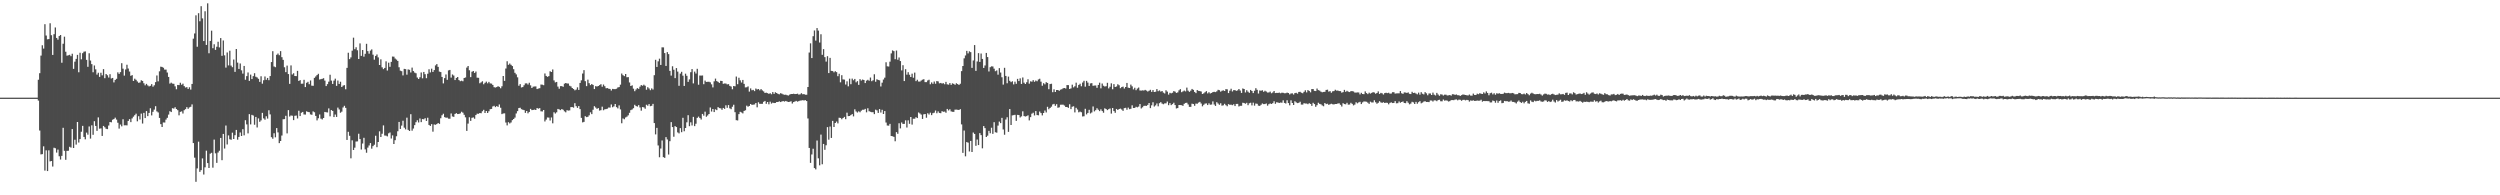 <?xml version="1.0" encoding="UTF-8"?>
<svg xmlns="http://www.w3.org/2000/svg" width="1920" height="150">
  <path d="M0 75.000h1v1.000H0zM1 75.000h1v1.000H1zM2 75.000h1v1.000H2zM3 75.000h1v1.000H3zM4 75.000h1v1.000H4zM5 75.000h1v1.000H5zM6 75.000h1v1.000H6zM7 75.000h1v1.000H7zM8 75.000h1v1.000H8zM9 75.000h1v1.000H9zM10 75.000h1v1.000H10zM11 75.000h1v1.000H11zM12 75.000h1v1.000H12zM13 75.000h1v1.000H13zM14 75.000h1v1.000H14zM15 75.000h1v1.000H15zM16 75.000h1v1.000H16zM17 75.000h1v1.000H17zM18 75.000h1v1.000H18zM19 75.000h1v1.000H19zM20 75.000h1v1.000H20zM21 75.000h1v1.000H21zM22 75.000h1v1.000H22zM23 75.000h1v1.000H23zM24 75.000h1v1.000H24zM25 75.000h1v1.000H25zM26 75.000h1v1.000H26zM27 75.000h1v1.000H27zM28 75.000h1v1.000H28zM29 61.257h1v16.027H29zM30 56.228h1v44.016H30zM31 42.723h1v75.869H31zM32 34.778h1v83.596H32zM33 37.314h1v75.044H33zM34 18.577h1v112.451H34zM35 27.285h1v88.159H35zM36 30.217h1v101.184H36zM37 30.025h1v85.443H37zM38 17.863h1v106.103H38zM39 27.024h1v96.607H39zM40 42.177h1v85.734H40zM41 26.273h1v87.172H41zM42 21.079h1v92.778H42zM43 29.149h1v88.072H43zM44 30.487h1v84.402H44zM45 27.719h1v92.297H45zM46 26.855h1v95.648H46zM47 48.162h1v71.542H47zM48 33.609h1v64.533H48zM49 28.172h1v87.630H49zM50 39.743h1v82.987H50zM51 42.778h1v73.064H51zM52 42.467h1v73.311H52zM53 42.094h1v70.666H53zM54 43.159h1v70.209H54zM55 41.262h1v57.857H55zM56 52.904h1v60.767H56zM57 47.349h1v59.978H57zM58 45.221h1v65.856H58zM59 42.116h1v51.558H59zM60 55.487h1v53.980H60zM61 40.497h1v66.323H61zM62 45.585h1v55.581H62zM63 40.854h1v55.804H63zM64 39.703h1v65.460H64zM65 39.475h1v67.522H65zM66 46.002h1v55.853H66zM67 51.313h1v52.113H67zM68 40.913h1v56.229H68zM69 46.473h1v59.992H69zM70 49.231h1v47.001H70zM71 55.476h1v48.029H71zM72 50.286h1v42.803H72zM73 53.242h1v43.496H73zM74 57.273h1v43.227H74zM75 55.841h1v34.296H75zM76 59.028h1v39.809H76zM77 55.872h1v42.722H77zM78 57.877h1v46.538H78zM79 53.087h1v43.607H79zM80 60.078h1v37.657H80zM81 56.830h1v42.070H81zM82 57.805h1v41.373H82zM83 59.530h1v36.891H83zM84 56.987h1v36.692H84zM85 60.245h1v33.721H85zM86 59.877h1v32.060H86zM87 63.280h1v28.170H87zM88 61.366h1v29.002H88zM89 60.533h1v31.318H89zM90 55.535h1v38.737H90zM91 56.734h1v42.046H91zM92 55.415h1v40.246H92zM93 48.529h1v48.520H93zM94 52.723h1v38.893H94zM95 58.041h1v38.216H95zM96 53.332h1v42.894H96zM97 49.724h1v46.603H97zM98 52.615h1v40.240H98zM99 54.917h1v36.561H99zM100 58.229h1v35.589H100zM101 57.691h1v33.250H101zM102 62.155h1v27.452H102zM103 60.394h1v28.055H103zM104 61.298h1v26.017H104zM105 62.584h1v30.611H105zM106 63.606h1v25.635H106zM107 63.308h1v28.454H107zM108 61.645h1v25.582H108zM109 62.176h1v32.718H109zM110 63.960h1v22.717H110zM111 65.518h1v25.148H111zM112 64.435h1v20.856H112zM113 65.576h1v23.610H113zM114 66.331h1v20.409H114zM115 65.911h1v17.230H115zM116 64.609h1v24.009H116zM117 66.563h1v19.275H117zM118 65.469h1v18.689H118zM119 63.072h1v18.485H119zM120 57.949h1v27.598H120zM121 62.441h1v23.936H121zM122 54.795h1v35.783H122zM123 51.204h1v44.136H123zM124 51.399h1v46.144H124zM125 51.997h1v42.049H125zM126 53.473h1v40.656H126zM127 53.474h1v38.363H127zM128 55.731h1v34.723H128zM129 59.082h1v28.915H129zM130 64.191h1v21.218H130zM131 63.499h1v22.555H131zM132 64.213h1v18.906H132zM133 64.358h1v19.029H133zM134 66.281h1v16.101H134zM135 68.540h1v15.163H135zM136 65.244h1v19.401H136zM137 65.388h1v23.202H137zM138 63.543h1v22.389H138zM139 65.060h1v20.472H139zM140 64.259h1v22.943H140zM141 66.167h1v18.457H141zM142 67.205h1v16.612H142zM143 66.919h1v15.342H143zM144 68.277h1v15.299H144zM145 67.021h1v15.469H145zM146 68.801h1v13.235H146zM147 64.446h1v15.723H147zM148 29.695h1v80.195H148zM149 25.691h1v95.405H149zM150 11.752h1v127.887H150zM151 35.875h1v93.457H151zM152 10.158h1v98.643H152zM153 16.345h1v115.634H153zM154 4.782h1v125.869H154zM155 14.107h1v107.560H155zM156 31.554h1v102.496H156zM157 8.640h1v119.890H157zM158 34.484h1v81.247H158zM159 2.579h1v122.670H159zM160 40.908h1v88.138H160zM161 31.459h1v86.547H161zM162 23.564h1v93.768H162zM163 36.995h1v91.770H163zM164 33.993h1v73.213H164zM165 38.294h1v79.481H165zM166 35.906h1v89.166H166zM167 32.072h1v85.077H167zM168 36.379h1v79.363H168zM169 29.233h1v76.720H169zM170 42.855h1v80.179H170zM171 31.058h1v71.815H171zM172 42.507h1v71.593H172zM173 51.938h1v44.476H173zM174 40.276h1v70.660H174zM175 50.236h1v53.753H175zM176 38.960h1v67.997H176zM177 50.394h1v56.977H177zM178 51.622h1v50.256H178zM179 45.742h1v61.011H179zM180 55.169h1v48.654H180zM181 37.656h1v62.123H181zM182 48.072h1v59.177H182zM183 52.952h1v52.219H183zM184 48.745h1v53.007H184zM185 53.998h1v50.445H185zM186 56.540h1v42.705H186zM187 50.638h1v53.285H187zM188 61.217h1v31.077H188zM189 58.490h1v37.048H189zM190 55.651h1v46.818H190zM191 62.100h1v25.544H191zM192 57.279h1v38.256H192zM193 60.732h1v27.483H193zM194 58.485h1v30.252H194zM195 56.236h1v39.566H195zM196 58.930h1v30.862H196zM197 59.517h1v38.374H197zM198 60.497h1v30.442H198zM199 62.878h1v30.646H199zM200 58.588h1v33.871H200zM201 64.266h1v22.411H201zM202 61.632h1v29.281H202zM203 58.722h1v33.215H203zM204 61.308h1v27.983H204zM205 59.863h1v31.236H205zM206 61.583h1v23.090H206zM207 58.398h1v29.459H207zM208 47.657h1v57.726H208zM209 39.335h1v67.234H209zM210 51.046h1v51.280H210zM211 51.599h1v53.858H211zM212 42.109h1v56.272H212zM213 41.118h1v60.574H213zM214 42.406h1v67.530H214zM215 39.248h1v69.043H215zM216 43.910h1v60.166H216zM217 45.991h1v45.616H217zM218 51.649h1v39.867H218zM219 55.397h1v33.534H219zM220 50.395h1v52.076H220zM221 56.892h1v27.677H221zM222 64.418h1v25.096H222zM223 50.208h1v38.452H223zM224 57.184h1v31.692H224zM225 56.267h1v35.977H225zM226 58.378h1v30.558H226zM227 58.495h1v30.244H227zM228 54.408h1v36.579H228zM229 62.135h1v22.893H229zM230 61.563h1v27.576H230zM231 64.311h1v22.284H231zM232 64.251h1v21.711H232zM233 61.276h1v26.640H233zM234 66.846h1v21.170H234zM235 63.574h1v21.925H235zM236 62.799h1v23.163H236zM237 64.650h1v21.503H237zM238 61.784h1v26.073H238zM239 65.790h1v22.369H239zM240 65.885h1v19.660H240zM241 59.810h1v26.406H241zM242 58.712h1v30.309H242zM243 57.640h1v34.847H243zM244 56.697h1v34.145H244zM245 61.098h1v26.822H245zM246 60.775h1v30.385H246zM247 60.496h1v31.260H247zM248 60.037h1v30.600H248zM249 61.917h1v24.037H249zM250 66.096h1v20.105H250zM251 64.614h1v21.770H251zM252 62.702h1v20.558H252zM253 57.382h1v31.953H253zM254 61.887h1v22.625H254zM255 64.465h1v20.747H255zM256 61.891h1v28.032H256zM257 60.397h1v27.546H257zM258 65.957h1v23.848H258zM259 61.873h1v20.740H259zM260 64.455h1v19.616H260zM261 62.792h1v23.801H261zM262 66.839h1v18.898H262zM263 65.755h1v16.787H263zM264 65.390h1v15.847H264zM265 68.567h1v14.263H265zM266 52.122h1v55.326H266zM267 40.477h1v60.731H267zM268 45.419h1v58.872H268zM269 44.062h1v77.539H269zM270 38.919h1v68.875H270zM271 28.904h1v86.272H271zM272 37.810h1v75.580H272zM273 36.301h1v72.396H273zM274 38.613h1v69.965H274zM275 45.314h1v57.397H275zM276 33.338h1v73.449H276zM277 42.886h1v71.952H277zM278 38.385h1v71.867H278zM279 43.521h1v62.333H279zM280 41.298h1v73.452H280zM281 33.623h1v83.688H281zM282 39.255h1v74.098H282zM283 41.198h1v70.496H283zM284 38.877h1v71.006H284zM285 37.962h1v76.194H285zM286 41.979h1v70.272H286zM287 45.822h1v65.331H287zM288 42.944h1v61.283H288zM289 41.822h1v71.232H289zM290 44.069h1v64.972H290zM291 49.918h1v50.951H291zM292 45.553h1v59.680H292zM293 51.703h1v51.026H293zM294 53.110h1v43.218H294zM295 52.185h1v51.896H295zM296 47.118h1v57.076H296zM297 54.156h1v50.586H297zM298 48.126h1v54.298H298zM299 51.327h1v50.393H299zM300 47.515h1v58.876H300zM301 43.430h1v60.535H301zM302 43.530h1v67.039H302zM303 44.966h1v62.694H303zM304 45.788h1v58.852H304zM305 46.774h1v54.048H305zM306 51.655h1v41.997H306zM307 54.297h1v44.709H307zM308 54.681h1v41.770H308zM309 57.916h1v34.790H309zM310 52.874h1v45.151H310zM311 53.106h1v46.288H311zM312 57.346h1v32.998H312zM313 53.305h1v46.419H313zM314 53.597h1v46.996H314zM315 55.658h1v32.053H315zM316 51.930h1v48.441H316zM317 54.562h1v44.157H317zM318 55.737h1v40.349H318zM319 56.278h1v37.581H319zM320 59.546h1v32.815H320zM321 60.649h1v33.394H321zM322 59.322h1v31.645H322zM323 55.665h1v38.152H323zM324 60.174h1v31.259H324zM325 55.268h1v36.356H325zM326 56.984h1v33.800H326zM327 60.041h1v32.829H327zM328 56.606h1v33.837H328zM329 53.179h1v42.770H329zM330 55.617h1v41.084H330zM331 52.723h1v42.622H331zM332 55.262h1v45.841H332zM333 53.795h1v41.807H333zM334 50.217h1v45.614H334zM335 49.217h1v46.068H335zM336 51.332h1v43.120H336zM337 54.967h1v40.162H337zM338 55.322h1v35.515H338zM339 59.087h1v29.451H339zM340 64.069h1v23.282H340zM341 60.015h1v29.934H341zM342 57.170h1v33.228H342zM343 61.290h1v29.030H343zM344 54.057h1v37.081H344zM345 53.685h1v37.526H345zM346 59.622h1v27.518H346zM347 57.206h1v32.248H347zM348 58.019h1v31.733H348zM349 61.484h1v25.995H349zM350 59.833h1v27.037H350zM351 59.142h1v28.469H351zM352 61.490h1v25.993H352zM353 62.372h1v24.707H353zM354 61.962h1v23.872H354zM355 62.412h1v24.105H355zM356 59.891h1v28.270H356zM357 59.501h1v30.605H357zM358 51.905h1v48.626H358zM359 50.675h1v44.248H359zM360 53.939h1v36.135H360zM361 59.215h1v33.609H361zM362 55.093h1v35.378H362zM363 54.548h1v35.631H363zM364 56.030h1v35.142H364zM365 54.916h1v33.451H365zM366 59.648h1v27.672H366zM367 59.741h1v27.651H367zM368 63.926h1v22.867H368zM369 63.253h1v23.719H369zM370 62.433h1v23.022H370zM371 64.736h1v19.567H371zM372 63.569h1v23.211H372zM373 62.663h1v22.571H373zM374 63.984h1v22.821H374zM375 62.892h1v22.578H375zM376 64.038h1v19.852H376zM377 64.204h1v19.445H377zM378 65.246h1v16.536H378zM379 66.975h1v14.257H379zM380 67.240h1v15.034H380zM381 66.848h1v14.612H381zM382 66.223h1v15.876H382zM383 66.718h1v13.502H383zM384 67.786h1v14.972H384zM385 66.243h1v21.395H385zM386 58.379h1v28.740H386zM387 62.131h1v24.916H387zM388 52.659h1v41.423H388zM389 47.046h1v49.264H389zM390 49.752h1v44.092H390zM391 48.816h1v45.989H391zM392 49.758h1v44.309H392zM393 50.725h1v41.555H393zM394 53.162h1v38.208H394zM395 55.906h1v34.402H395zM396 57.134h1v30.023H396zM397 59.407h1v25.922H397zM398 65.850h1v17.127H398zM399 64.616h1v18.115H399zM400 67.153h1v16.694H400zM401 66.856h1v17.434H401zM402 65.502h1v19.071H402zM403 64.067h1v22.636H403zM404 63.986h1v21.247H404zM405 64.896h1v22.154H405zM406 63.561h1v22.384H406zM407 65.555h1v18.034H407zM408 67.570h1v17.019H408zM409 66.538h1v17.873H409zM410 66.408h1v17.771H410zM411 66.331h1v18.130H411zM412 68.393h1v14.604H412zM413 67.972h1v15.503H413zM414 67.749h1v15.308H414zM415 64.913h1v20.603H415zM416 65.013h1v20.605H416zM417 65.445h1v19.027H417zM418 56.431h1v36.857H418zM419 58.321h1v33.537H419zM420 59.020h1v31.174H420zM421 58.467h1v31.863H421zM422 54.752h1v37.833H422zM423 55.294h1v34.896H423zM424 53.368h1v41.327H424zM425 61.765h1v24.469H425zM426 63.293h1v23.903H426zM427 62.928h1v23.345H427zM428 66.531h1v17.155H428zM429 68.135h1v15.914H429zM430 66.147h1v18.420H430zM431 66.174h1v17.532H431zM432 66.649h1v17.676H432zM433 64.255h1v21.258H433zM434 63.728h1v22.530H434zM435 64.091h1v20.553H435zM436 64.178h1v20.774H436zM437 65.821h1v18.961H437zM438 66.367h1v15.932H438zM439 67.560h1v14.652H439zM440 68.328h1v14.340H440zM441 69.371h1v9.897H441zM442 68.829h1v12.749H442zM443 67.051h1v15.790H443zM444 69.069h1v12.384H444zM445 63.692h1v20.138H445zM446 61.716h1v28.826H446zM447 56.476h1v37.506H447zM448 53.886h1v39.692H448zM449 62.363h1v26.880H449zM450 66.144h1v23.800H450zM451 61.202h1v28.500H451zM452 63.873h1v24.708H452zM453 65.376h1v20.914H453zM454 64.513h1v23.137H454zM455 65.249h1v19.029H455zM456 68.379h1v13.160H456zM457 66.135h1v16.456H457zM458 66.467h1v17.124H458zM459 66.046h1v16.956H459zM460 65.364h1v19.554H460zM461 64.671h1v19.965H461zM462 66.617h1v15.292H462zM463 64.947h1v19.747H463zM464 66.226h1v17.761H464zM465 67.765h1v16.016H465zM466 67.621h1v15.838H466zM467 68.154h1v14.437H467zM468 68.306h1v14.308H468zM469 69.513h1v10.728H469zM470 68.226h1v14.178H470zM471 68.440h1v13.279H471zM472 68.466h1v11.411H472zM473 68.123h1v14.137H473zM474 67.150h1v16.089H474zM475 66.873h1v14.083H475zM476 65.007h1v19.005H476zM477 56.499h1v38.186H477zM478 57.777h1v33.189H478zM479 58.465h1v33.137H479zM480 56.836h1v33.362H480zM481 59.323h1v30.259H481zM482 59.243h1v29.322H482zM483 63.352h1v23.298H483zM484 66.051h1v18.537H484zM485 65.513h1v18.575H485zM486 68.115h1v15.007H486zM487 70.057h1v10.454H487zM488 68.695h1v12.752H488zM489 67.674h1v14.174H489zM490 68.256h1v12.498H490zM491 66.562h1v15.979H491zM492 65.329h1v19.655H492zM493 65.861h1v16.386H493zM494 65.004h1v17.471H494zM495 65.820h1v17.666H495zM496 68.907h1v11.514H496zM497 66.949h1v14.279H497zM498 67.951h1v11.977H498zM499 69.291h1v12.285H499zM500 67.871h1v13.398H500zM501 68.746h1v11.004H501zM502 57.747h1v36.766H502zM503 45.946h1v57.281H503zM504 51.419h1v46.766H504zM505 47.117h1v64.601H505zM506 45.032h1v75.746H506zM507 49.848h1v64.240H507zM508 36.349h1v71.510H508zM509 36.378h1v84.291H509zM510 40.742h1v80.498H510zM511 50.613h1v54.698H511zM512 40.028h1v67.065H512zM513 41.554h1v77.112H513zM514 54.414h1v54.052H514zM515 58.052h1v35.770H515zM516 50.870h1v46.698H516zM517 53.567h1v51.449H517zM518 59.997h1v36.890H518zM519 52.262h1v45.328H519zM520 55.001h1v46.702H520zM521 65.918h1v36.525H521zM522 56.519h1v41.873H522zM523 55.129h1v46.378H523zM524 58.095h1v32.376H524zM525 65.988h1v34.828H525zM526 56.566h1v41.731H526zM527 58.203h1v35.756H527zM528 62.879h1v25.600H528zM529 60.974h1v35.939H529zM530 55.454h1v38.481H530zM531 53.021h1v43.334H531zM532 64.070h1v25.699H532zM533 54.973h1v41.916H533zM534 56.482h1v38.526H534zM535 52.850h1v37.659H535zM536 65.067h1v24.458H536zM537 58.029h1v32.641H537zM538 58.065h1v33.726H538zM539 57.955h1v29.535H539zM540 64.663h1v24.154H540zM541 61.922h1v23.863H541zM542 62.944h1v26.690H542zM543 62.834h1v25.823H543zM544 62.749h1v24.806H544zM545 63.235h1v19.280H545zM546 64.783h1v20.888H546zM547 67.128h1v16.564H547zM548 62.461h1v23.583H548zM549 60.375h1v23.577H549zM550 62.263h1v22.322H550zM551 62.879h1v19.412H551zM552 63.707h1v19.344H552zM553 62.075h1v21.112H553zM554 62.214h1v22.133H554zM555 64.376h1v18.517H555zM556 64.093h1v19.506H556zM557 64.139h1v16.760H557zM558 64.804h1v17.985H558zM559 64.601h1v16.111H559zM560 65.925h1v17.252H560zM561 66.432h1v17.439H561zM562 68.580h1v13.381H562zM563 66.043h1v14.400H563zM564 66.314h1v19.835H564zM565 58.764h1v33.552H565zM566 64.644h1v27.874H566zM567 59.703h1v27.943H567zM568 61.680h1v24.175H568zM569 63.361h1v23.025H569zM570 61.383h1v25.698H570zM571 64.430h1v20.769H571zM572 67.128h1v17.552H572zM573 67.005h1v14.136H573zM574 66.367h1v15.612H574zM575 70.356h1v11.011H575zM576 67.883h1v11.972H576zM577 69.299h1v11.234H577zM578 69.025h1v11.363H578zM579 69.998h1v10.235H579zM580 67.974h1v11.144H580zM581 68.703h1v13.748H581zM582 68.365h1v10.199H582zM583 69.359h1v10.354H583zM584 68.423h1v11.356H584zM585 69.411h1v10.315H585zM586 70.180h1v7.987H586zM587 71.388h1v6.119H587zM588 71.193h1v8.538H588zM589 71.532h1v6.823H589zM590 72.113h1v8.038H590zM591 71.563h1v6.508H591zM592 72.377h1v7.165H592zM593 70.686h1v8.161H593zM594 72.078h1v7.100H594zM595 70.858h1v8.212H595zM596 71.411h1v6.950H596zM597 72.084h1v6.263H597zM598 72.452h1v5.391H598zM599 71.576h1v6.829H599zM600 71.918h1v5.984H600zM601 72.513h1v5.114H601zM602 72.799h1v5.250H602zM603 72.689h1v4.846H603zM604 73.118h1v4.847H604zM605 73.364h1v4.976H605zM606 72.675h1v5.491H606zM607 72.198h1v5.581H607zM608 72.177h1v7.334H608zM609 71.976h1v6.423H609zM610 72.248h1v5.754H610zM611 72.169h1v5.286H611zM612 71.925h1v6.154H612zM613 72.633h1v5.051H613zM614 72.424h1v4.819H614zM615 71.597h1v5.547H615zM616 72.378h1v4.593H616zM617 72.221h1v4.951H617zM618 72.746h1v4.153H618zM619 72.754h1v4.875H619zM620 66.830h1v24.155H620zM621 40.365h1v73.271H621zM622 33.293h1v91.813H622zM623 44.620h1v74.015H623zM624 27.790h1v86.434H624zM625 23.411h1v105.668H625zM626 31.165h1v98.926H626zM627 21.532h1v86.424H627zM628 23.519h1v98.092H628zM629 32.668h1v94.305H629zM630 26.335h1v77.047H630zM631 42.068h1v84.102H631zM632 37.709h1v72.823H632zM633 43.885h1v71.153H633zM634 47.311h1v64.268H634zM635 43.147h1v54.505H635zM636 56.127h1v51.155H636zM637 44.459h1v52.724H637zM638 54.428h1v51.527H638zM639 54.583h1v38.259H639zM640 55.565h1v41.995H640zM641 54.705h1v39.749H641zM642 55.401h1v37.944H642zM643 58.522h1v36.248H643zM644 56.612h1v33.792H644zM645 63.247h1v27.330H645zM646 57.774h1v33.816H646zM647 60.957h1v29.665H647zM648 61.141h1v28.599H648zM649 64.928h1v26.635H649zM650 62.480h1v24.069H650zM651 66.291h1v22.876H651zM652 60.428h1v28.642H652zM653 64.654h1v23.709H653zM654 60.360h1v27.229H654zM655 61.662h1v27.717H655zM656 60.625h1v23.331H656zM657 63.224h1v22.371H657zM658 62.335h1v24.105H658zM659 65.176h1v20.305H659zM660 60.751h1v25.490H660zM661 61.855h1v23.152H661zM662 61.062h1v23.232H662zM663 61.434h1v22.843H663zM664 63.814h1v19.797H664zM665 61.944h1v24.352H665zM666 61.262h1v21.895H666zM667 62.020h1v23.407H667zM668 59.570h1v26.305H668zM669 62.379h1v23.806H669zM670 61.652h1v24.492H670zM671 57.031h1v30.617H671zM672 62.771h1v21.437H672zM673 60.860h1v23.906H673zM674 61.406h1v25.313H674zM675 61.682h1v22.102H675zM676 66.405h1v20.025H676zM677 63.512h1v20.799H677zM678 61.079h1v26.488H678zM679 59.660h1v25.639H679zM680 47.837h1v46.258H680zM681 50.968h1v45.464H681zM682 51.086h1v45.405H682zM683 47.382h1v47.723H683zM684 40.990h1v63.459H684zM685 38.693h1v65.942H685zM686 39.269h1v65.831H686zM687 45.481h1v62.995H687zM688 38.801h1v62.672H688zM689 45.880h1v56.893H689zM690 44.129h1v50.522H690zM691 46.922h1v51.689H691zM692 54.043h1v39.993H692zM693 50.098h1v45.105H693zM694 62.272h1v32.847H694zM695 53.159h1v39.235H695zM696 57.362h1v40.583H696zM697 55.474h1v36.960H697zM698 57.376h1v37.712H698zM699 59.113h1v30.727H699zM700 56.584h1v39.097H700zM701 59.694h1v31.477H701zM702 55.773h1v35.425H702zM703 62.335h1v27.686H703zM704 61.248h1v29.452H704zM705 62.603h1v23.790H705zM706 62.656h1v24.485H706zM707 61.870h1v26.163H707zM708 61.172h1v30.166H708zM709 60.819h1v26.980H709zM710 63.065h1v24.492H710zM711 63.081h1v27.326H711zM712 61.801h1v25.207H712zM713 61.241h1v26.730H713zM714 64.706h1v21.832H714zM715 63.262h1v25.172H715zM716 64.379h1v22.533H716zM717 62.617h1v23.894H717zM718 64.284h1v20.592H718zM719 62.264h1v24.725H719zM720 62.517h1v23.028H720zM721 63.974h1v22.772H721zM722 63.682h1v23.232H722zM723 64.165h1v21.222H723zM724 63.884h1v21.957H724zM725 64.695h1v21.019H725zM726 62.871h1v23.733H726zM727 64.764h1v18.879H727zM728 65.000h1v19.851H728zM729 63.782h1v20.134H729zM730 65.202h1v20.342H730zM731 64.022h1v21.829H731zM732 64.416h1v21.520H732zM733 65.129h1v19.091H733zM734 63.954h1v20.218H734zM735 64.562h1v19.763H735zM736 65.235h1v19.225H736zM737 64.295h1v19.512H737zM738 54.655h1v40.871H738zM739 50.706h1v66.679H739zM740 44.785h1v55.455H740zM741 42.607h1v77.470H741zM742 39.066h1v70.035H742zM743 41.034h1v68.512H743zM744 39.439h1v76.911H744zM745 40.062h1v68.176H745zM746 52.117h1v64.622H746zM747 46.433h1v55.338H747zM748 34.595h1v68.266H748zM749 54.402h1v57.591H749zM750 47.219h1v59.929H750zM751 40.799h1v70.601H751zM752 47.570h1v54.656H752zM753 41.115h1v62.689H753zM754 45.237h1v68.694H754zM755 52.155h1v44.680H755zM756 50.284h1v48.131H756zM757 40.666h1v64.570H757zM758 43.806h1v60.372H758zM759 54.894h1v45.607H759zM760 51.634h1v50.692H760zM761 50.948h1v47.150H761zM762 51.041h1v51.773H762zM763 52.729h1v41.129H763zM764 54.670h1v46.904H764zM765 54.053h1v47.832H765zM766 57.336h1v39.133H766zM767 52.325h1v41.061H767zM768 55.715h1v38.861H768zM769 59.318h1v31.210H769zM770 64.984h1v34.444H770zM771 52.055h1v51.430H771zM772 58.293h1v33.532H772zM773 63.973h1v26.086H773zM774 58.835h1v42.427H774zM775 62.066h1v21.677H775zM776 63.074h1v32.926H776zM777 62.395h1v26.217H777zM778 64.837h1v23.599H778zM779 62.706h1v25.453H779zM780 64.368h1v28.449H780zM781 60.568h1v27.626H781zM782 62.277h1v26.110H782zM783 60.161h1v30.050H783zM784 64.462h1v24.958H784zM785 59.496h1v25.991H785zM786 63.478h1v25.681H786zM787 64.495h1v24.981H787zM788 63.193h1v26.004H788zM789 60.880h1v27.692H789zM790 64.267h1v28.191H790zM791 62.461h1v27.509H791zM792 62.718h1v24.597H792zM793 61.532h1v25.022H793zM794 62.809h1v25.872H794zM795 61.875h1v23.438H795zM796 62.394h1v25.982H796zM797 61.051h1v27.513H797zM798 60.481h1v25.181H798zM799 62.734h1v24.099H799zM800 65.845h1v22.771H800zM801 63.908h1v22.879H801zM802 64.751h1v20.136H802zM803 63.117h1v23.267H803zM804 63.701h1v18.337H804zM805 68.510h1v15.399H805zM806 64.576h1v18.325H806zM807 64.301h1v17.596H807zM808 70.808h1v9.418H808zM809 68.597h1v11.167H809zM810 70.644h1v10.596H810zM811 69.118h1v10.901H811zM812 69.107h1v13.629H812zM813 69.714h1v12.693H813zM814 68.885h1v11.559H814zM815 68.492h1v11.898H815zM816 67.788h1v12.620H816zM817 67.570h1v13.498H817zM818 67.987h1v14.170H818zM819 65.352h1v16.841H819zM820 65.398h1v17.431H820zM821 68.329h1v11.771H821zM822 67.874h1v15.958H822zM823 65.000h1v16.950H823zM824 67.106h1v14.531H824zM825 66.267h1v20.076H825zM826 63.472h1v19.330H826zM827 67.394h1v16.730H827zM828 65.243h1v21.024H828zM829 64.297h1v21.401H829zM830 66.242h1v19.972H830zM831 63.389h1v26.069H831zM832 62.048h1v27.224H832zM833 66.536h1v17.034H833zM834 62.083h1v25.801H834zM835 63.449h1v23.305H835zM836 66.014h1v18.327H836zM837 64.040h1v23.114H837zM838 63.832h1v22.529H838zM839 65.883h1v15.885H839zM840 65.667h1v19.883H840zM841 65.622h1v18.996H841zM842 67.442h1v15.712H842zM843 65.236h1v19.060H843zM844 63.514h1v21.840H844zM845 67.826h1v16.122H845zM846 64.160h1v21.153H846zM847 65.831h1v20.735H847zM848 66.463h1v16.719H848zM849 66.200h1v17.580H849zM850 63.596h1v20.997H850zM851 67.899h1v15.984H851zM852 66.629h1v16.665H852zM853 63.991h1v23.268H853zM854 68.531h1v14.427H854zM855 64.608h1v20.683H855zM856 66.835h1v19.795H856zM857 66.390h1v17.293H857zM858 64.740h1v19.720H858zM859 65.484h1v18.213H859zM860 67.733h1v15.667H860zM861 66.876h1v17.224H861zM862 66.503h1v18.666H862zM863 67.989h1v15.068H863zM864 66.837h1v15.935H864zM865 63.697h1v20.601H865zM866 67.329h1v15.325H866zM867 67.600h1v16.274H867zM868 64.993h1v18.579H868zM869 66.317h1v14.591H869zM870 68.646h1v14.319H870zM871 67.377h1v15.519H871zM872 69.284h1v12.719H872zM873 68.016h1v14.410H873zM874 67.239h1v14.630H874zM875 69.494h1v10.425H875zM876 69.605h1v13.704H876zM877 69.370h1v13.082H877zM878 69.531h1v11.771H878zM879 68.998h1v12.211H879zM880 69.559h1v11.773H880zM881 70.301h1v10.216H881zM882 69.667h1v9.421H882zM883 68.982h1v14.085H883zM884 70.542h1v10.349H884zM885 69.174h1v9.371H885zM886 70.681h1v11.128H886zM887 70.468h1v10.473H887zM888 68.419h1v11.030H888zM889 70.056h1v11.613H889zM890 69.447h1v9.830H890zM891 70.326h1v8.120H891zM892 69.864h1v9.726H892zM893 71.126h1v8.950H893zM894 71.761h1v7.627H894zM895 69.311h1v10.035H895zM896 70.349h1v7.650H896zM897 72.642h1v8.159H897zM898 71.265h1v7.932H898zM899 71.682h1v9.049H899zM900 71.222h1v8.739H900zM901 69.954h1v8.965H901zM902 70.389h1v10.309H902zM903 71.380h1v11.939H903zM904 70.978h1v12.026H904zM905 69.400h1v11.225H905zM906 68.475h1v12.241H906zM907 70.810h1v10.002H907zM908 70.213h1v11.075H908zM909 69.532h1v10.189H909zM910 70.203h1v8.838H910zM911 67.277h1v11.602H911zM912 69.642h1v10.602H912zM913 70.576h1v11.493H913zM914 69.620h1v12.448H914zM915 68.317h1v11.278H915zM916 68.994h1v10.950H916zM917 70.601h1v10.645H917zM918 71.515h1v8.067H918zM919 69.169h1v10.519H919zM920 69.764h1v9.054H920zM921 69.931h1v8.285H921zM922 70.286h1v9.240H922zM923 72.189h1v9.495H923zM924 71.672h1v8.822H924zM925 70.829h1v8.719H925zM926 69.983h1v9.418H926zM927 71.741h1v8.925H927zM928 70.809h1v8.544H928zM929 71.768h1v8.681H929zM930 71.377h1v8.882H930zM931 70.683h1v7.204H931zM932 70.497h1v9.801H932zM933 70.740h1v10.600H933zM934 70.120h1v8.360H934zM935 68.976h1v10.516H935zM936 69.288h1v11.202H936zM937 70.409h1v8.904H937zM938 69.700h1v11.462H938zM939 69.395h1v11.497H939zM940 69.868h1v9.858H940zM941 68.449h1v12.367H941zM942 68.584h1v13.030H942zM943 71.452h1v8.520H943zM944 69.656h1v10.813H944zM945 68.173h1v12.187H945zM946 70.258h1v10.545H946zM947 69.211h1v10.845H947zM948 69.211h1v12.236H948zM949 69.770h1v10.033H949zM950 69.417h1v10.378H950zM951 68.376h1v13.411H951zM952 69.510h1v11.740H952zM953 71.398h1v9.832H953zM954 67.962h1v10.959H954zM955 68.370h1v10.804H955zM956 70.990h1v8.656H956zM957 69.286h1v9.678H957zM958 70.405h1v10.366H958zM959 71.254h1v8.080H959zM960 69.076h1v9.833H960zM961 69.874h1v11.048H961zM962 71.473h1v7.396H962zM963 69.672h1v11.491H963zM964 67.745h1v11.777H964zM965 68.951h1v10.766H965zM966 71.843h1v9.285H966zM967 69.455h1v11.899H967zM968 69.683h1v10.797H968zM969 69.307h1v10.158H969zM970 70.480h1v9.505H970zM971 69.699h1v10.216H971zM972 70.297h1v9.165H972zM973 71.042h1v10.114H973zM974 70.996h1v9.012H974zM975 70.366h1v9.107H975zM976 71.619h1v8.239H976zM977 70.989h1v8.281H977zM978 69.902h1v7.856H978zM979 71.474h1v8.221H979zM980 71.309h1v7.221H980zM981 71.371h1v7.401H981zM982 71.095h1v7.984H982zM983 71.612h1v7.156H983zM984 71.144h1v7.732H984zM985 71.283h1v5.771H985zM986 71.619h1v7.416H986zM987 71.571h1v7.921H987zM988 71.115h1v5.896H988zM989 71.449h1v7.723H989zM990 72.521h1v8.349H990zM991 71.785h1v5.262H991zM992 71.681h1v7.442H992zM993 72.618h1v7.997H993zM994 71.466h1v6.307H994zM995 71.270h1v7.371H995zM996 71.960h1v7.260H996zM997 70.593h1v8.338H997zM998 70.480h1v7.667H998zM999 71.234h1v9.092H999zM1000 71.610h1v8.740H1000zM1001 70.525h1v8.757H1001zM1002 69.334h1v10.177H1002zM1003 70.959h1v8.558H1003zM1004 69.171h1v10.867H1004zM1005 69.812h1v9.442H1005zM1006 70.924h1v8.916H1006zM1007 68.424h1v12.859H1007zM1008 68.414h1v10.539H1008zM1009 69.761h1v10.154H1009zM1010 69.947h1v12.060H1010zM1011 68.004h1v12.771H1011zM1012 69.223h1v9.695H1012zM1013 69.589h1v10.198H1013zM1014 70.418h1v9.715H1014zM1015 70.885h1v10.116H1015zM1016 70.613h1v10.986H1016zM1017 70.528h1v8.601H1017zM1018 69.068h1v10.897H1018zM1019 68.876h1v10.796H1019zM1020 70.351h1v10.186H1020zM1021 69.967h1v10.088H1021zM1022 71.223h1v8.448H1022zM1023 70.160h1v9.912H1023zM1024 69.956h1v10.292H1024zM1025 68.922h1v10.930H1025zM1026 69.577h1v10.319H1026zM1027 69.544h1v9.911H1027zM1028 69.955h1v9.385H1028zM1029 69.999h1v10.490H1029zM1030 71.190h1v10.643H1030zM1031 70.742h1v8.539H1031zM1032 69.026h1v10.882H1032zM1033 70.493h1v9.640H1033zM1034 69.716h1v9.211H1034zM1035 70.384h1v9.979H1035zM1036 70.725h1v9.531H1036zM1037 69.969h1v8.989H1037zM1038 69.967h1v9.790H1038zM1039 70.233h1v10.736H1039zM1040 71.039h1v9.289H1040zM1041 71.107h1v7.412H1041zM1042 70.953h1v8.416H1042zM1043 70.989h1v7.628H1043zM1044 72.501h1v5.697H1044zM1045 71.269h1v8.679H1045zM1046 72.179h1v6.474H1046zM1047 72.328h1v5.581H1047zM1048 70.194h1v7.761H1048zM1049 71.486h1v6.637H1049zM1050 72.278h1v6.561H1050zM1051 71.151h1v8.641H1051zM1052 71.885h1v6.181H1052zM1053 71.346h1v7.363H1053zM1054 70.778h1v7.897H1054zM1055 71.047h1v5.937H1055zM1056 72.012h1v6.537H1056zM1057 71.402h1v8.245H1057zM1058 70.216h1v8.715H1058zM1059 72.146h1v5.566H1059zM1060 71.298h1v7.349H1060zM1061 71.699h1v7.310H1061zM1062 72.582h1v5.906H1062zM1063 71.487h1v7.620H1063zM1064 71.224h1v7.613H1064zM1065 71.534h1v7.491H1065zM1066 71.224h1v8.929H1066zM1067 71.931h1v7.049H1067zM1068 71.831h1v6.764H1068zM1069 70.833h1v8.319H1069zM1070 70.810h1v8.232H1070zM1071 71.903h1v5.779H1071zM1072 71.730h1v7.612H1072zM1073 71.679h1v7.575H1073zM1074 71.660h1v6.250H1074zM1075 69.963h1v8.919H1075zM1076 71.644h1v6.680H1076zM1077 72.115h1v5.789H1077zM1078 70.946h1v8.143H1078zM1079 71.065h1v8.184H1079zM1080 71.368h1v6.352H1080zM1081 70.966h1v7.947H1081zM1082 72.026h1v8.109H1082zM1083 72.231h1v7.338H1083zM1084 70.493h1v7.703H1084zM1085 71.434h1v7.221H1085zM1086 71.213h1v8.665H1086zM1087 71.831h1v6.423H1087zM1088 72.445h1v7.220H1088zM1089 71.126h1v7.386H1089zM1090 72.719h1v4.950H1090zM1091 70.804h1v8.539H1091zM1092 72.004h1v6.797H1092zM1093 72.479h1v5.560H1093zM1094 70.743h1v6.958H1094zM1095 71.703h1v6.612H1095zM1096 73.143h1v5.167H1096zM1097 71.772h1v6.644H1097zM1098 71.790h1v5.390H1098zM1099 72.959h1v4.268H1099zM1100 71.102h1v6.855H1100zM1101 72.699h1v4.347H1101zM1102 73.342h1v3.754H1102zM1103 71.308h1v6.399H1103zM1104 72.588h1v4.239H1104zM1105 73.584h1v2.996H1105zM1106 72.381h1v5.409H1106zM1107 72.609h1v5.228H1107zM1108 73.393h1v3.051H1108zM1109 72.691h1v4.598H1109zM1110 72.684h1v4.354H1110zM1111 73.333h1v3.980H1111zM1112 73.216h1v4.756H1112zM1113 72.955h1v4.704H1113zM1114 73.477h1v3.422H1114zM1115 72.323h1v4.504H1115zM1116 72.451h1v4.519H1116zM1117 72.853h1v3.644H1117zM1118 72.542h1v3.786H1118zM1119 73.088h1v3.976H1119zM1120 73.175h1v3.342H1120zM1121 73.663h1v2.973H1121zM1122 73.042h1v4.393H1122zM1123 72.552h1v4.122H1123zM1124 72.685h1v3.987H1124zM1125 72.961h1v4.123H1125zM1126 73.141h1v3.542H1126zM1127 73.333h1v3.558H1127zM1128 72.606h1v5.440H1128zM1129 73.410h1v3.768H1129zM1130 73.449h1v3.990H1130zM1131 71.909h1v5.156H1131zM1132 72.902h1v4.591H1132zM1133 72.977h1v4.473H1133zM1134 71.923h1v5.267H1134zM1135 72.333h1v5.046H1135zM1136 71.571h1v5.733H1136zM1137 71.988h1v4.624H1137zM1138 72.171h1v5.898H1138zM1139 70.926h1v6.648H1139zM1140 71.791h1v5.880H1140zM1141 70.187h1v7.422H1141zM1142 71.357h1v6.304H1142zM1143 73.144h1v4.583H1143zM1144 71.562h1v7.132H1144zM1145 71.184h1v7.467H1145zM1146 72.474h1v4.718H1146zM1147 71.571h1v6.049H1147zM1148 72.731h1v6.170H1148zM1149 71.605h1v5.596H1149zM1150 71.927h1v7.034H1150zM1151 71.615h1v6.010H1151zM1152 72.071h1v5.032H1152zM1153 72.193h1v7.068H1153zM1154 71.994h1v7.026H1154zM1155 71.136h1v6.401H1155zM1156 71.522h1v6.227H1156zM1157 71.542h1v6.148H1157zM1158 71.331h1v6.794H1158zM1159 71.612h1v6.431H1159zM1160 71.650h1v5.548H1160zM1161 71.355h1v6.886H1161zM1162 71.654h1v6.630H1162zM1163 72.451h1v6.264H1163zM1164 72.358h1v7.100H1164zM1165 72.270h1v5.812H1165zM1166 71.310h1v5.912H1166zM1167 71.418h1v6.969H1167zM1168 72.298h1v6.734H1168zM1169 72.375h1v5.765H1169zM1170 71.904h1v7.468H1170zM1171 72.573h1v5.686H1171zM1172 71.416h1v6.092H1172zM1173 72.294h1v7.055H1173zM1174 73.185h1v6.490H1174zM1175 71.872h1v5.236H1175zM1176 71.218h1v6.909H1176zM1177 71.839h1v6.596H1177zM1178 72.315h1v5.022H1178zM1179 72.378h1v5.443H1179zM1180 72.188h1v5.296H1180zM1181 72.264h1v5.205H1181zM1182 71.976h1v5.068H1182zM1183 72.590h1v5.341H1183zM1184 73.424h1v4.769H1184zM1185 72.476h1v5.469H1185zM1186 71.866h1v5.148H1186zM1187 72.056h1v5.161H1187zM1188 72.657h1v5.635H1188zM1189 72.498h1v5.135H1189zM1190 73.017h1v5.366H1190zM1191 72.307h1v5.686H1191zM1192 71.997h1v4.544H1192zM1193 72.480h1v5.510H1193zM1194 73.035h1v5.709H1194zM1195 72.811h1v4.021H1195zM1196 72.638h1v5.355H1196zM1197 71.702h1v5.630H1197zM1198 72.453h1v4.158H1198zM1199 72.371h1v5.881H1199zM1200 72.143h1v5.856H1200zM1201 72.843h1v4.203H1201zM1202 71.312h1v6.088H1202zM1203 71.140h1v5.936H1203zM1204 72.957h1v4.675H1204zM1205 71.756h1v6.204H1205zM1206 71.738h1v5.269H1206zM1207 72.507h1v5.194H1207zM1208 70.882h1v6.028H1208zM1209 71.536h1v5.201H1209zM1210 72.626h1v5.262H1210zM1211 72.304h1v5.544H1211zM1212 71.972h1v6.032H1212zM1213 71.802h1v5.664H1213zM1214 72.243h1v5.926H1214zM1215 71.995h1v6.871H1215zM1216 71.319h1v6.798H1216zM1217 72.819h1v5.454H1217zM1218 70.861h1v7.228H1218zM1219 71.818h1v6.428H1219zM1220 72.679h1v5.800H1220zM1221 71.845h1v6.204H1221zM1222 71.108h1v6.993H1222zM1223 70.958h1v7.215H1223zM1224 71.972h1v5.019H1224zM1225 72.242h1v5.819H1225zM1226 71.763h1v5.907H1226zM1227 72.524h1v6.245H1227zM1228 71.652h1v6.209H1228zM1229 72.013h1v5.276H1229zM1230 72.451h1v6.105H1230zM1231 72.815h1v5.757H1231zM1232 71.501h1v6.610H1232zM1233 72.340h1v5.234H1233zM1234 72.435h1v5.400H1234zM1235 73.037h1v4.957H1235zM1236 73.391h1v4.252H1236zM1237 72.506h1v5.334H1237zM1238 72.509h1v4.814H1238zM1239 72.110h1v4.923H1239zM1240 73.077h1v4.488H1240zM1241 72.801h1v5.072H1241zM1242 72.143h1v4.977H1242zM1243 72.947h1v4.183H1243zM1244 72.108h1v4.844H1244zM1245 71.897h1v5.510H1245zM1246 71.935h1v4.693H1246zM1247 72.931h1v4.386H1247zM1248 72.733h1v4.068H1248zM1249 72.546h1v3.461H1249zM1250 73.047h1v3.994H1250zM1251 73.547h1v3.786H1251zM1252 73.322h1v3.021H1252zM1253 73.208h1v3.627H1253zM1254 73.150h1v3.111H1254zM1255 73.132h1v3.572H1255zM1256 73.476h1v3.823H1256zM1257 73.819h1v3.511H1257zM1258 73.353h1v3.442H1258zM1259 73.344h1v3.103H1259zM1260 73.673h1v2.703H1260zM1261 72.917h1v3.432H1261zM1262 73.645h1v2.930H1262zM1263 73.762h1v2.752H1263zM1264 73.375h1v3.619H1264zM1265 73.576h1v2.677H1265zM1266 73.685h1v2.984H1266zM1267 73.425h1v3.264H1267zM1268 73.537h1v3.112H1268zM1269 73.186h1v3.351H1269zM1270 72.719h1v3.521H1270zM1271 73.354h1v2.721H1271zM1272 72.686h1v3.928H1272zM1273 73.588h1v3.257H1273zM1274 73.622h1v3.006H1274zM1275 72.699h1v3.371H1275zM1276 72.994h1v3.494H1276zM1277 74.116h1v2.777H1277zM1278 73.670h1v3.095H1278zM1279 73.478h1v3.961H1279zM1280 73.471h1v3.007H1280zM1281 73.303h1v3.475H1281zM1282 73.558h1v3.504H1282zM1283 73.687h1v3.351H1283zM1284 73.499h1v3.608H1284zM1285 72.983h1v3.411H1285zM1286 72.988h1v3.580H1286zM1287 73.331h1v3.600H1287zM1288 73.662h1v3.088H1288zM1289 73.460h1v2.769H1289zM1290 72.962h1v3.852H1290zM1291 73.558h1v2.454H1291zM1292 73.041h1v2.853H1292zM1293 73.768h1v3.376H1293zM1294 73.616h1v2.811H1294zM1295 73.463h1v2.204H1295zM1296 73.623h1v2.772H1296zM1297 73.116h1v3.429H1297zM1298 73.835h1v2.420H1298zM1299 74.026h1v2.271H1299zM1300 73.667h1v2.405H1300zM1301 74.127h1v2.209H1301zM1302 73.495h1v2.933H1302zM1303 73.996h1v2.302H1303zM1304 73.463h1v2.526H1304zM1305 73.283h1v3.034H1305zM1306 74.119h1v2.417H1306zM1307 74.112h1v2.215H1307zM1308 73.388h1v2.873H1308zM1309 74.114h1v1.557H1309zM1310 73.540h1v2.405H1310zM1311 73.738h1v2.263H1311zM1312 73.783h1v1.750H1312zM1313 74.102h1v2.409H1313zM1314 73.732h1v2.380H1314zM1315 73.889h1v1.595H1315zM1316 74.035h1v2.497H1316zM1317 73.945h1v2.894H1317zM1318 74.220h1v1.875H1318zM1319 74.084h1v2.293H1319zM1320 73.519h1v2.504H1320zM1321 73.893h1v2.117H1321zM1322 73.898h1v1.830H1322zM1323 73.183h1v2.925H1323zM1324 73.528h1v2.521H1324zM1325 74.344h1v1.912H1325zM1326 74.094h1v2.097H1326zM1327 73.977h1v2.591H1327zM1328 73.579h1v2.538H1328zM1329 73.526h1v2.522H1329zM1330 73.633h1v2.727H1330zM1331 74.015h1v2.406H1331zM1332 74.262h1v1.418H1332zM1333 73.495h1v2.975H1333zM1334 73.948h1v2.233H1334zM1335 74.162h1v1.516H1335zM1336 74.113h1v2.650H1336zM1337 74.095h1v2.380H1337zM1338 74.143h1v1.708H1338zM1339 74.055h1v2.258H1339zM1340 73.768h1v1.999H1340zM1341 73.774h1v2.073H1341zM1342 74.023h1v3.033H1342zM1343 73.982h1v2.602H1343zM1344 73.848h1v2.234H1344zM1345 73.837h1v2.723H1345zM1346 73.806h1v2.532H1346zM1347 73.701h1v2.051H1347zM1348 74.016h1v2.924H1348zM1349 73.618h1v2.613H1349zM1350 74.056h1v2.282H1350zM1351 73.684h1v2.348H1351zM1352 73.430h1v2.507H1352zM1353 73.852h1v2.386H1353zM1354 73.541h1v3.079H1354zM1355 73.778h1v2.661H1355zM1356 74.177h1v2.717H1356zM1357 73.274h1v3.171H1357zM1358 73.707h1v2.980H1358zM1359 74.104h1v2.554H1359zM1360 73.399h1v3.053H1360zM1361 73.369h1v3.257H1361zM1362 73.451h1v3.635H1362zM1363 73.414h1v3.713H1363zM1364 73.524h1v2.625H1364zM1365 73.494h1v2.524H1365zM1366 73.628h1v2.891H1366zM1367 73.378h1v2.887H1367zM1368 73.688h1v2.622H1368zM1369 73.790h1v2.988H1369zM1370 73.785h1v2.624H1370zM1371 73.507h1v3.450H1371zM1372 73.350h1v3.733H1372zM1373 73.737h1v3.126H1373zM1374 73.292h1v3.757H1374zM1375 72.708h1v3.819H1375zM1376 73.697h1v3.016H1376zM1377 72.453h1v4.281H1377zM1378 72.875h1v3.152H1378zM1379 74.300h1v2.601H1379zM1380 73.342h1v3.702H1380zM1381 72.529h1v3.911H1381zM1382 74.047h1v2.514H1382zM1383 72.850h1v3.840H1383zM1384 72.784h1v3.964H1384zM1385 72.935h1v3.288H1385zM1386 72.548h1v4.284H1386zM1387 72.573h1v4.177H1387zM1388 72.246h1v4.018H1388zM1389 72.875h1v4.492H1389zM1390 72.835h1v4.577H1390zM1391 72.546h1v3.499H1391zM1392 73.033h1v3.684H1392zM1393 73.591h1v3.567H1393zM1394 73.552h1v2.452H1394zM1395 73.333h1v3.863H1395zM1396 73.091h1v3.599H1396zM1397 73.202h1v2.954H1397zM1398 73.372h1v3.568H1398zM1399 73.502h1v3.652H1399zM1400 73.567h1v3.553H1400zM1401 73.374h1v3.446H1401zM1402 73.212h1v3.777H1402zM1403 73.629h1v3.697H1403zM1404 73.196h1v2.938H1404zM1405 73.372h1v3.566H1405zM1406 73.223h1v3.131H1406zM1407 73.784h1v2.496H1407zM1408 73.757h1v3.259H1408zM1409 73.224h1v3.459H1409zM1410 73.142h1v3.006H1410zM1411 73.138h1v3.397H1411zM1412 72.933h1v3.826H1412zM1413 73.649h1v2.981H1413zM1414 73.113h1v4.327H1414zM1415 72.958h1v3.838H1415zM1416 74.389h1v2.760H1416zM1417 72.806h1v3.899H1417zM1418 72.868h1v3.972H1418zM1419 73.840h1v3.088H1419zM1420 73.135h1v3.101H1420zM1421 73.032h1v3.939H1421zM1422 73.836h1v3.121H1422zM1423 73.266h1v3.545H1423zM1424 73.381h1v3.855H1424zM1425 73.328h1v3.505H1425zM1426 73.601h1v3.394H1426zM1427 73.152h1v3.844H1427zM1428 73.129h1v3.017H1428zM1429 73.033h1v3.707H1429zM1430 72.962h1v4.305H1430zM1431 73.506h1v3.181H1431zM1432 73.688h1v3.050H1432zM1433 73.108h1v3.147H1433zM1434 73.083h1v3.502H1434zM1435 73.075h1v3.682H1435zM1436 73.382h1v3.520H1436zM1437 73.298h1v3.312H1437zM1438 73.212h1v3.696H1438zM1439 72.888h1v4.059H1439zM1440 73.760h1v3.319H1440zM1441 73.290h1v3.178H1441zM1442 73.293h1v3.457H1442zM1443 72.777h1v3.900H1443zM1444 72.642h1v3.617H1444zM1445 73.245h1v3.910H1445zM1446 73.623h1v3.260H1446zM1447 72.450h1v4.122H1447zM1448 72.730h1v3.839H1448zM1449 72.526h1v4.704H1449zM1450 73.225h1v3.268H1450zM1451 73.213h1v3.030H1451zM1452 72.350h1v4.086H1452zM1453 73.531h1v2.583H1453zM1454 72.609h1v3.726H1454zM1455 73.334h1v3.620H1455zM1456 73.979h1v2.572H1456zM1457 73.238h1v3.081H1457zM1458 73.193h1v3.035H1458zM1459 73.922h1v2.326H1459zM1460 73.810h1v2.236H1460zM1461 73.559h1v2.793H1461zM1462 74.080h1v2.048H1462zM1463 73.385h1v2.741H1463zM1464 73.428h1v2.626H1464zM1465 73.934h1v2.076H1465zM1466 73.956h1v2.116H1466zM1467 74.025h1v2.156H1467zM1468 74.083h1v2.001H1468zM1469 74.133h1v1.750H1469zM1470 74.340h1v1.502H1470zM1471 73.974h1v1.733H1471zM1472 74.156h1v1.729H1472zM1473 74.096h1v1.726H1473zM1474 74.079h1v1.993H1474zM1475 74.202h1v2.032H1475zM1476 74.262h1v1.590H1476zM1477 74.014h1v1.897H1477zM1478 73.666h1v2.083H1478zM1479 74.497h1v1.170H1479zM1480 73.812h1v2.253H1480zM1481 74.061h1v1.711H1481zM1482 74.451h1v1.370H1482zM1483 73.805h1v2.272H1483zM1484 74.245h1v1.548H1484zM1485 74.377h1v1.361H1485zM1486 74.145h1v1.386H1486zM1487 74.059h1v1.668H1487zM1488 74.361h1v1.507H1488zM1489 74.286h1v1.351H1489zM1490 74.267h1v1.451H1490zM1491 74.607h1v1.042H1491zM1492 74.179h1v1.684H1492zM1493 73.905h1v1.670H1493zM1494 74.485h1v1.134H1494zM1495 74.208h1v1.160H1495zM1496 74.154h1v1.504H1496zM1497 74.572h1v1.000H1497zM1498 73.848h1v1.652H1498zM1499 73.941h1v2.195H1499zM1500 74.742h1v1.000H1500zM1501 74.219h1v1.447H1501zM1502 74.254h1v1.376H1502zM1503 74.495h1v1.000H1503zM1504 74.292h1v1.233H1504zM1505 74.285h1v1.171H1505zM1506 74.379h1v1.260H1506zM1507 74.611h1v1.354H1507zM1508 74.208h1v1.655H1508zM1509 74.421h1v1.629H1509zM1510 74.306h1v1.803H1510zM1511 74.040h1v1.577H1511zM1512 74.272h1v1.462H1512zM1513 73.827h1v1.688H1513zM1514 73.956h1v1.752H1514zM1515 73.911h1v1.596H1515zM1516 74.314h1v1.544H1516zM1517 74.246h1v1.823H1517zM1518 74.346h1v1.295H1518zM1519 74.408h1v1.500H1519zM1520 73.798h1v2.238H1520zM1521 74.016h1v1.697H1521zM1522 74.364h1v1.432H1522zM1523 73.992h1v2.304H1523zM1524 74.323h1v1.514H1524zM1525 74.115h1v1.875H1525zM1526 73.688h1v2.513H1526zM1527 74.325h1v1.543H1527zM1528 74.096h1v1.425H1528zM1529 73.727h1v1.894H1529zM1530 74.087h1v1.606H1530zM1531 73.957h1v1.624H1531zM1532 73.768h1v2.143H1532zM1533 74.281h1v1.857H1533zM1534 74.193h1v1.712H1534zM1535 73.611h1v2.327H1535zM1536 73.625h1v2.055H1536zM1537 73.854h1v1.734H1537zM1538 73.598h1v2.722H1538zM1539 74.303h1v1.728H1539zM1540 74.067h1v1.942H1540zM1541 73.952h1v2.373H1541zM1542 74.067h1v2.087H1542zM1543 74.349h1v1.614H1543zM1544 73.989h1v2.164H1544zM1545 73.584h1v2.082H1545zM1546 74.051h1v1.952H1546zM1547 74.134h1v2.142H1547zM1548 73.652h1v2.501H1548zM1549 73.665h1v2.363H1549zM1550 73.794h1v2.202H1550zM1551 73.333h1v2.525H1551zM1552 74.043h1v2.121H1552zM1553 74.018h1v2.240H1553zM1554 73.692h1v2.552H1554zM1555 73.488h1v2.320H1555zM1556 73.687h1v2.248H1556zM1557 73.877h1v2.160H1557zM1558 73.383h1v2.494H1558zM1559 73.581h1v2.219H1559zM1560 73.492h1v2.520H1560zM1561 73.694h1v2.573H1561zM1562 73.890h1v2.305H1562zM1563 74.100h1v2.742H1563zM1564 73.911h1v2.598H1564zM1565 73.652h1v2.398H1565zM1566 73.807h1v2.502H1566zM1567 74.203h1v2.054H1567zM1568 73.786h1v2.801H1568zM1569 73.789h1v2.205H1569zM1570 74.060h1v2.108H1570zM1571 73.868h1v2.499H1571zM1572 73.985h1v2.294H1572zM1573 74.350h1v2.042H1573zM1574 73.687h1v2.723H1574zM1575 73.583h1v2.240H1575zM1576 73.964h1v2.167H1576zM1577 73.708h1v2.465H1577zM1578 73.771h1v2.473H1578zM1579 74.031h1v1.901H1579zM1580 73.631h1v2.058H1580zM1581 73.742h1v2.473H1581zM1582 73.696h1v2.345H1582zM1583 73.909h1v2.488H1583zM1584 73.794h1v2.416H1584zM1585 74.047h1v1.909H1585zM1586 73.593h1v2.466H1586zM1587 73.967h1v2.514H1587zM1588 73.830h1v1.786H1588zM1589 73.407h1v2.966H1589zM1590 74.158h1v2.120H1590zM1591 73.796h1v1.834H1591zM1592 73.899h1v2.542H1592zM1593 73.875h1v2.379H1593zM1594 73.996h1v1.688H1594zM1595 73.689h1v2.548H1595zM1596 73.820h1v2.423H1596zM1597 73.899h1v1.955H1597zM1598 73.868h1v2.767H1598zM1599 73.956h1v2.195H1599zM1600 73.793h1v2.164H1600zM1601 73.305h1v3.095H1601zM1602 73.429h1v2.791H1602zM1603 73.808h1v2.246H1603zM1604 73.741h1v2.749H1604zM1605 73.775h1v2.744H1605zM1606 73.750h1v2.085H1606zM1607 73.625h1v2.623H1607zM1608 73.954h1v2.437H1608zM1609 73.616h1v2.239H1609zM1610 73.557h1v2.468H1610zM1611 73.782h1v2.468H1611zM1612 73.752h1v2.244H1612zM1613 74.093h1v1.892H1613zM1614 73.683h1v2.837H1614zM1615 73.897h1v2.039H1615zM1616 74.068h1v1.948H1616zM1617 73.598h1v2.326H1617zM1618 73.890h1v1.877H1618zM1619 73.819h1v2.017H1619zM1620 73.615h1v2.473H1620zM1621 73.771h1v2.121H1621zM1622 74.053h1v2.320H1622zM1623 74.034h1v1.733H1623zM1624 74.015h1v1.871H1624zM1625 74.392h1v1.724H1625zM1626 73.919h1v1.824H1626zM1627 74.091h1v1.877H1627zM1628 74.335h1v1.651H1628zM1629 74.057h1v1.945H1629zM1630 74.132h1v1.877H1630zM1631 74.226h1v1.410H1631zM1632 73.938h1v1.552H1632zM1633 73.724h1v1.907H1633zM1634 74.310h1v1.419H1634zM1635 74.238h1v1.386H1635zM1636 74.190h1v1.743H1636zM1637 74.449h1v1.416H1637zM1638 74.353h1v1.447H1638zM1639 74.279h1v1.787H1639zM1640 74.279h1v1.168H1640zM1641 74.219h1v1.382H1641zM1642 74.072h1v1.740H1642zM1643 74.274h1v1.262H1643zM1644 74.618h1v1.000H1644zM1645 74.311h1v1.470H1645zM1646 74.631h1v1.000H1646zM1647 74.485h1v1.111H1647zM1648 74.395h1v1.084H1648zM1649 74.493h1v1.000H1649zM1650 74.580h1v1.000H1650zM1651 74.553h1v1.151H1651zM1652 74.601h1v1.000H1652zM1653 74.613h1v1.000H1653zM1654 74.133h1v1.762H1654zM1655 74.573h1v1.000H1655zM1656 74.678h1v1.000H1656zM1657 74.802h1v1.000H1657zM1658 74.736h1v1.000H1658zM1659 74.785h1v1.000H1659zM1660 74.677h1v1.000H1660zM1661 74.690h1v1.000H1661zM1662 74.752h1v1.000H1662zM1663 74.849h1v1.000H1663zM1664 74.842h1v1.000H1664zM1665 74.730h1v1.000H1665zM1666 74.803h1v1.000H1666zM1667 74.740h1v1.000H1667zM1668 74.865h1v1.000H1668zM1669 74.731h1v1.000H1669zM1670 74.801h1v1.000H1670zM1671 74.891h1v1.000H1671zM1672 74.826h1v1.000H1672zM1673 74.855h1v1.000H1673zM1674 74.907h1v1.000H1674zM1675 74.812h1v1.000H1675zM1676 74.861h1v1.000H1676zM1677 74.862h1v1.000H1677zM1678 74.873h1v1.000H1678zM1679 74.829h1v1.000H1679zM1680 74.854h1v1.000H1680zM1681 74.836h1v1.000H1681zM1682 74.886h1v1.000H1682zM1683 74.833h1v1.000H1683zM1684 74.889h1v1.000H1684zM1685 74.868h1v1.000H1685zM1686 74.857h1v1.000H1686zM1687 74.912h1v1.000H1687zM1688 74.845h1v1.000H1688zM1689 74.844h1v1.000H1689zM1690 74.852h1v1.000H1690zM1691 74.902h1v1.000H1691zM1692 74.902h1v1.000H1692zM1693 74.903h1v1.000H1693zM1694 74.929h1v1.000H1694zM1695 74.915h1v1.000H1695zM1696 74.923h1v1.000H1696zM1697 74.902h1v1.000H1697zM1698 74.952h1v1.000H1698zM1699 74.915h1v1.000H1699zM1700 74.911h1v1.000H1700zM1701 74.909h1v1.000H1701zM1702 74.912h1v1.000H1702zM1703 74.920h1v1.000H1703zM1704 74.951h1v1.000H1704zM1705 74.931h1v1.000H1705zM1706 74.930h1v1.000H1706zM1707 74.932h1v1.000H1707zM1708 74.946h1v1.000H1708zM1709 74.936h1v1.000H1709zM1710 74.938h1v1.000H1710zM1711 74.926h1v1.000H1711zM1712 74.944h1v1.000H1712zM1713 74.931h1v1.000H1713zM1714 74.921h1v1.000H1714zM1715 74.953h1v1.000H1715zM1716 74.926h1v1.000H1716zM1717 74.937h1v1.000H1717zM1718 74.969h1v1.000H1718zM1719 74.938h1v1.000H1719zM1720 74.961h1v1.000H1720zM1721 74.953h1v1.000H1721zM1722 74.954h1v1.000H1722zM1723 74.960h1v1.000H1723zM1724 74.963h1v1.000H1724zM1725 74.971h1v1.000H1725zM1726 74.955h1v1.000H1726zM1727 74.967h1v1.000H1727zM1728 74.971h1v1.000H1728zM1729 74.966h1v1.000H1729zM1730 74.968h1v1.000H1730zM1731 74.980h1v1.000H1731zM1732 74.958h1v1.000H1732zM1733 74.949h1v1.000H1733zM1734 74.979h1v1.000H1734zM1735 74.983h1v1.000H1735zM1736 74.975h1v1.000H1736zM1737 74.978h1v1.000H1737zM1738 74.985h1v1.000H1738zM1739 74.980h1v1.000H1739zM1740 74.987h1v1.000H1740zM1741 74.988h1v1.000H1741zM1742 74.966h1v1.000H1742zM1743 74.977h1v1.000H1743zM1744 74.975h1v1.000H1744zM1745 74.977h1v1.000H1745zM1746 74.978h1v1.000H1746zM1747 74.986h1v1.000H1747zM1748 74.971h1v1.000H1748zM1749 74.973h1v1.000H1749zM1750 74.987h1v1.000H1750zM1751 74.974h1v1.000H1751zM1752 74.988h1v1.000H1752zM1753 74.988h1v1.000H1753zM1754 74.982h1v1.000H1754zM1755 74.986h1v1.000H1755zM1756 74.982h1v1.000H1756zM1757 74.985h1v1.000H1757zM1758 74.983h1v1.000H1758zM1759 74.988h1v1.000H1759zM1760 74.993h1v1.000H1760zM1761 74.992h1v1.000H1761zM1762 74.981h1v1.000H1762zM1763 74.981h1v1.000H1763zM1764 74.985h1v1.000H1764zM1765 74.990h1v1.000H1765zM1766 74.988h1v1.000H1766zM1767 74.988h1v1.000H1767zM1768 74.991h1v1.000H1768zM1769 74.988h1v1.000H1769zM1770 74.984h1v1.000H1770zM1771 74.993h1v1.000H1771zM1772 74.995h1v1.000H1772zM1773 74.990h1v1.000H1773zM1774 74.990h1v1.000H1774zM1775 74.991h1v1.000H1775zM1776 74.990h1v1.000H1776zM1777 74.991h1v1.000H1777zM1778 74.987h1v1.000H1778zM1779 74.990h1v1.000H1779zM1780 74.995h1v1.000H1780zM1781 74.989h1v1.000H1781zM1782 74.990h1v1.000H1782zM1783 74.994h1v1.000H1783zM1784 74.996h1v1.000H1784zM1785 74.992h1v1.000H1785zM1786 74.987h1v1.000H1786zM1787 74.996h1v1.000H1787zM1788 74.987h1v1.000H1788zM1789 74.994h1v1.000H1789zM1790 74.992h1v1.000H1790zM1791 74.989h1v1.000H1791zM1792 74.988h1v1.000H1792zM1793 74.996h1v1.000H1793zM1794 74.995h1v1.000H1794zM1795 74.995h1v1.000H1795zM1796 74.997h1v1.000H1796zM1797 74.992h1v1.000H1797zM1798 74.992h1v1.000H1798zM1799 74.997h1v1.000H1799zM1800 74.997h1v1.000H1800zM1801 74.997h1v1.000H1801zM1802 74.998h1v1.000H1802zM1803 74.996h1v1.000H1803zM1804 74.995h1v1.000H1804zM1805 74.996h1v1.000H1805zM1806 74.996h1v1.000H1806zM1807 74.996h1v1.000H1807zM1808 74.999h1v1.000H1808zM1809 74.993h1v1.000H1809zM1810 74.997h1v1.000H1810zM1811 74.997h1v1.000H1811zM1812 74.998h1v1.000H1812zM1813 74.996h1v1.000H1813zM1814 74.996h1v1.000H1814zM1815 74.993h1v1.000H1815zM1816 74.998h1v1.000H1816zM1817 74.999h1v1.000H1817zM1818 74.998h1v1.000H1818zM1819 74.998h1v1.000H1819zM1820 74.998h1v1.000H1820zM1821 74.995h1v1.000H1821zM1822 74.998h1v1.000H1822zM1823 74.998h1v1.000H1823zM1824 74.997h1v1.000H1824zM1825 74.997h1v1.000H1825zM1826 74.998h1v1.000H1826zM1827 74.996h1v1.000H1827zM1828 74.999h1v1.000H1828zM1829 74.997h1v1.000H1829zM1830 74.998h1v1.000H1830zM1831 75.000h1v1.000H1831zM1832 74.994h1v1.000H1832zM1833 74.998h1v1.000H1833zM1834 75.000h1v1.000H1834zM1835 74.998h1v1.000H1835zM1836 74.997h1v1.000H1836zM1837 74.997h1v1.000H1837zM1838 74.997h1v1.000H1838zM1839 74.996h1v1.000H1839zM1840 74.998h1v1.000H1840zM1841 74.996h1v1.000H1841zM1842 74.997h1v1.000H1842zM1843 74.998h1v1.000H1843zM1844 74.998h1v1.000H1844zM1845 74.999h1v1.000H1845zM1846 74.999h1v1.000H1846zM1847 74.999h1v1.000H1847zM1848 74.997h1v1.000H1848zM1849 74.998h1v1.000H1849zM1850 74.998h1v1.000H1850zM1851 74.995h1v1.000H1851zM1852 74.998h1v1.000H1852zM1853 75.000h1v1.000H1853zM1854 74.998h1v1.000H1854zM1855 74.998h1v1.000H1855zM1856 74.998h1v1.000H1856zM1857 74.998h1v1.000H1857zM1858 74.999h1v1.000H1858zM1859 75.000h1v1.000H1859zM1860 74.995h1v1.000H1860zM1861 74.998h1v1.000H1861zM1862 74.999h1v1.000H1862zM1863 74.999h1v1.000H1863zM1864 74.998h1v1.000H1864zM1865 74.998h1v1.000H1865zM1866 74.996h1v1.000H1866zM1867 74.996h1v1.000H1867zM1868 74.998h1v1.000H1868zM1869 74.998h1v1.000H1869zM1870 74.997h1v1.000H1870zM1871 74.997h1v1.000H1871zM1872 74.997h1v1.000H1872zM1873 74.999h1v1.000H1873zM1874 75.000h1v1.000H1874zM1875 74.996h1v1.000H1875zM1876 74.996h1v1.000H1876zM1877 75.000h1v1.000H1877zM1878 74.996h1v1.000H1878zM1879 74.996h1v1.000H1879zM1880 75.000h1v1.000H1880zM1881 74.999h1v1.000H1881zM1882 74.996h1v1.000H1882zM1883 74.998h1v1.000H1883zM1884 74.999h1v1.000H1884zM1885 74.996h1v1.000H1885zM1886 74.998h1v1.000H1886zM1887 74.998h1v1.000H1887zM1888 74.995h1v1.000H1888zM1889 74.999h1v1.000H1889zM1890 74.999h1v1.000H1890zM1891 74.999h1v1.000H1891zM1892 74.998h1v1.000H1892zM1893 74.999h1v1.000H1893zM1894 74.999h1v1.000H1894zM1895 74.999h1v1.000H1895zM1896 75.000h1v1.000H1896zM1897 74.998h1v1.000H1897zM1898 74.998h1v1.000H1898zM1899 75.000h1v1.000H1899zM1900 74.998h1v1.000H1900zM1901 74.999h1v1.000H1901zM1902 74.999h1v1.000H1902zM1903 75.000h1v1.000H1903zM1904 74.999h1v1.000H1904zM1905 74.998h1v1.000H1905zM1906 74.998h1v1.000H1906zM1907 74.998h1v1.000H1907zM1908 74.999h1v1.000H1908zM1909 74.998h1v1.000H1909zM1910 74.998h1v1.000H1910zM1911 74.999h1v1.000H1911zM1912 74.998h1v1.000H1912zM1913 74.998h1v1.000H1913zM1914 74.999h1v1.000H1914zM1915 74.999h1v1.000H1915zM1916 74.998h1v1.000H1916zM1917 75.000h1v1.000H1917zM1918 75.000h1v1.000H1918zM1919 75.000h1v1.000H1919z" fill="#4a4a4a"></path>
</svg>
